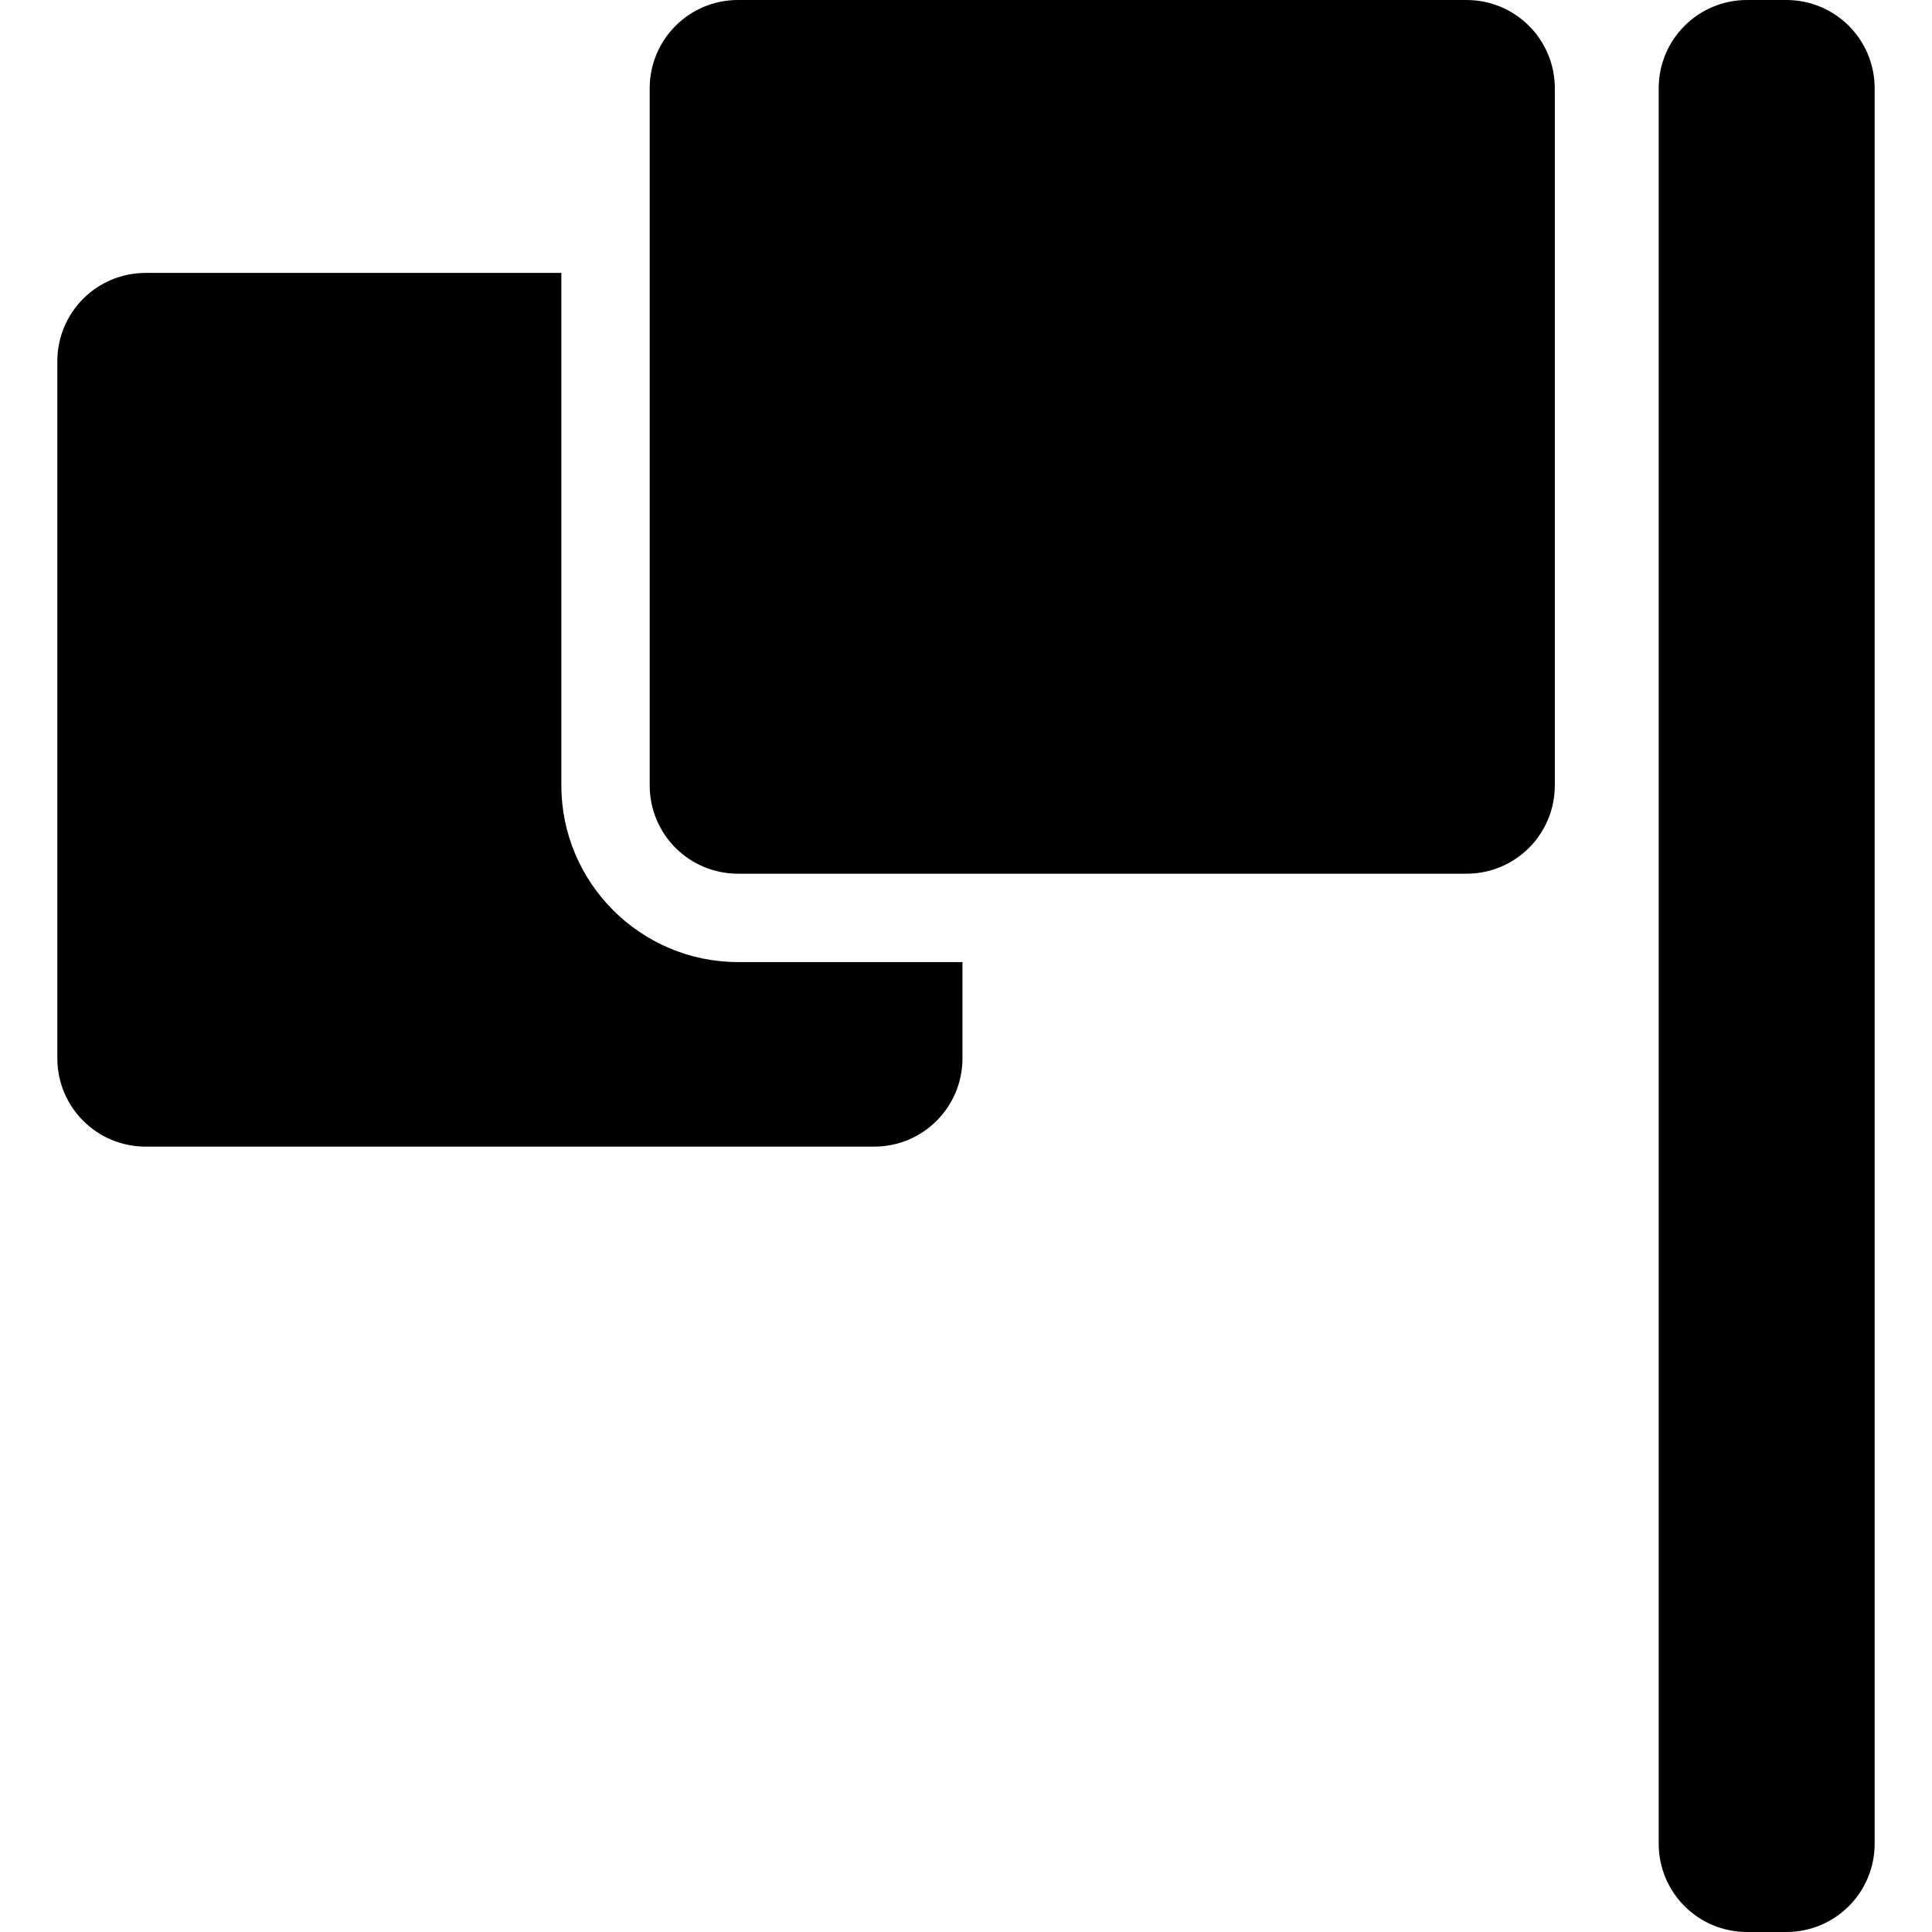 <?xml version="1.0" encoding="iso-8859-1"?>
<!-- Uploaded to: SVG Repo, www.svgrepo.com, Generator: SVG Repo Mixer Tools -->
<!DOCTYPE svg PUBLIC "-//W3C//DTD SVG 1.1//EN" "http://www.w3.org/Graphics/SVG/1.1/DTD/svg11.dtd">
<svg fill="#000000" version="1.1" id="Capa_1" xmlns="http://www.w3.org/2000/svg" xmlns:xlink="http://www.w3.org/1999/xlink" 
	 width="800px" height="800px" viewBox="0 0 984 984" xml:space="preserve">
<g>
	<path d="M909.8,984c24.899,0,45-20.1,45-45V45c0-24.9-20.101-45-45-45h-20c-24.9,0-45,20.1-45,45v894c0,24.9,20.1,45,45,45H909.8z"
		/>
	<path d="M74.2,139c-24.9,0-45,20.1-45,45v355c0,24.9,20.1,45,45,45h371c24.9,0,45-20.1,45-45v-49H375.9c-49.6,0-90-40.4-90-90V139
		H74.2z"/>
	<path d="M490.2,445h256.7c24.9,0,45-20.1,45-45V45c0-24.9-20.1-45-45-45h-371c-24.9,0-45,20.1-45,45v94v261c0,24.9,20.1,45,45,45
		H490.2z"/>
</g>
</svg>